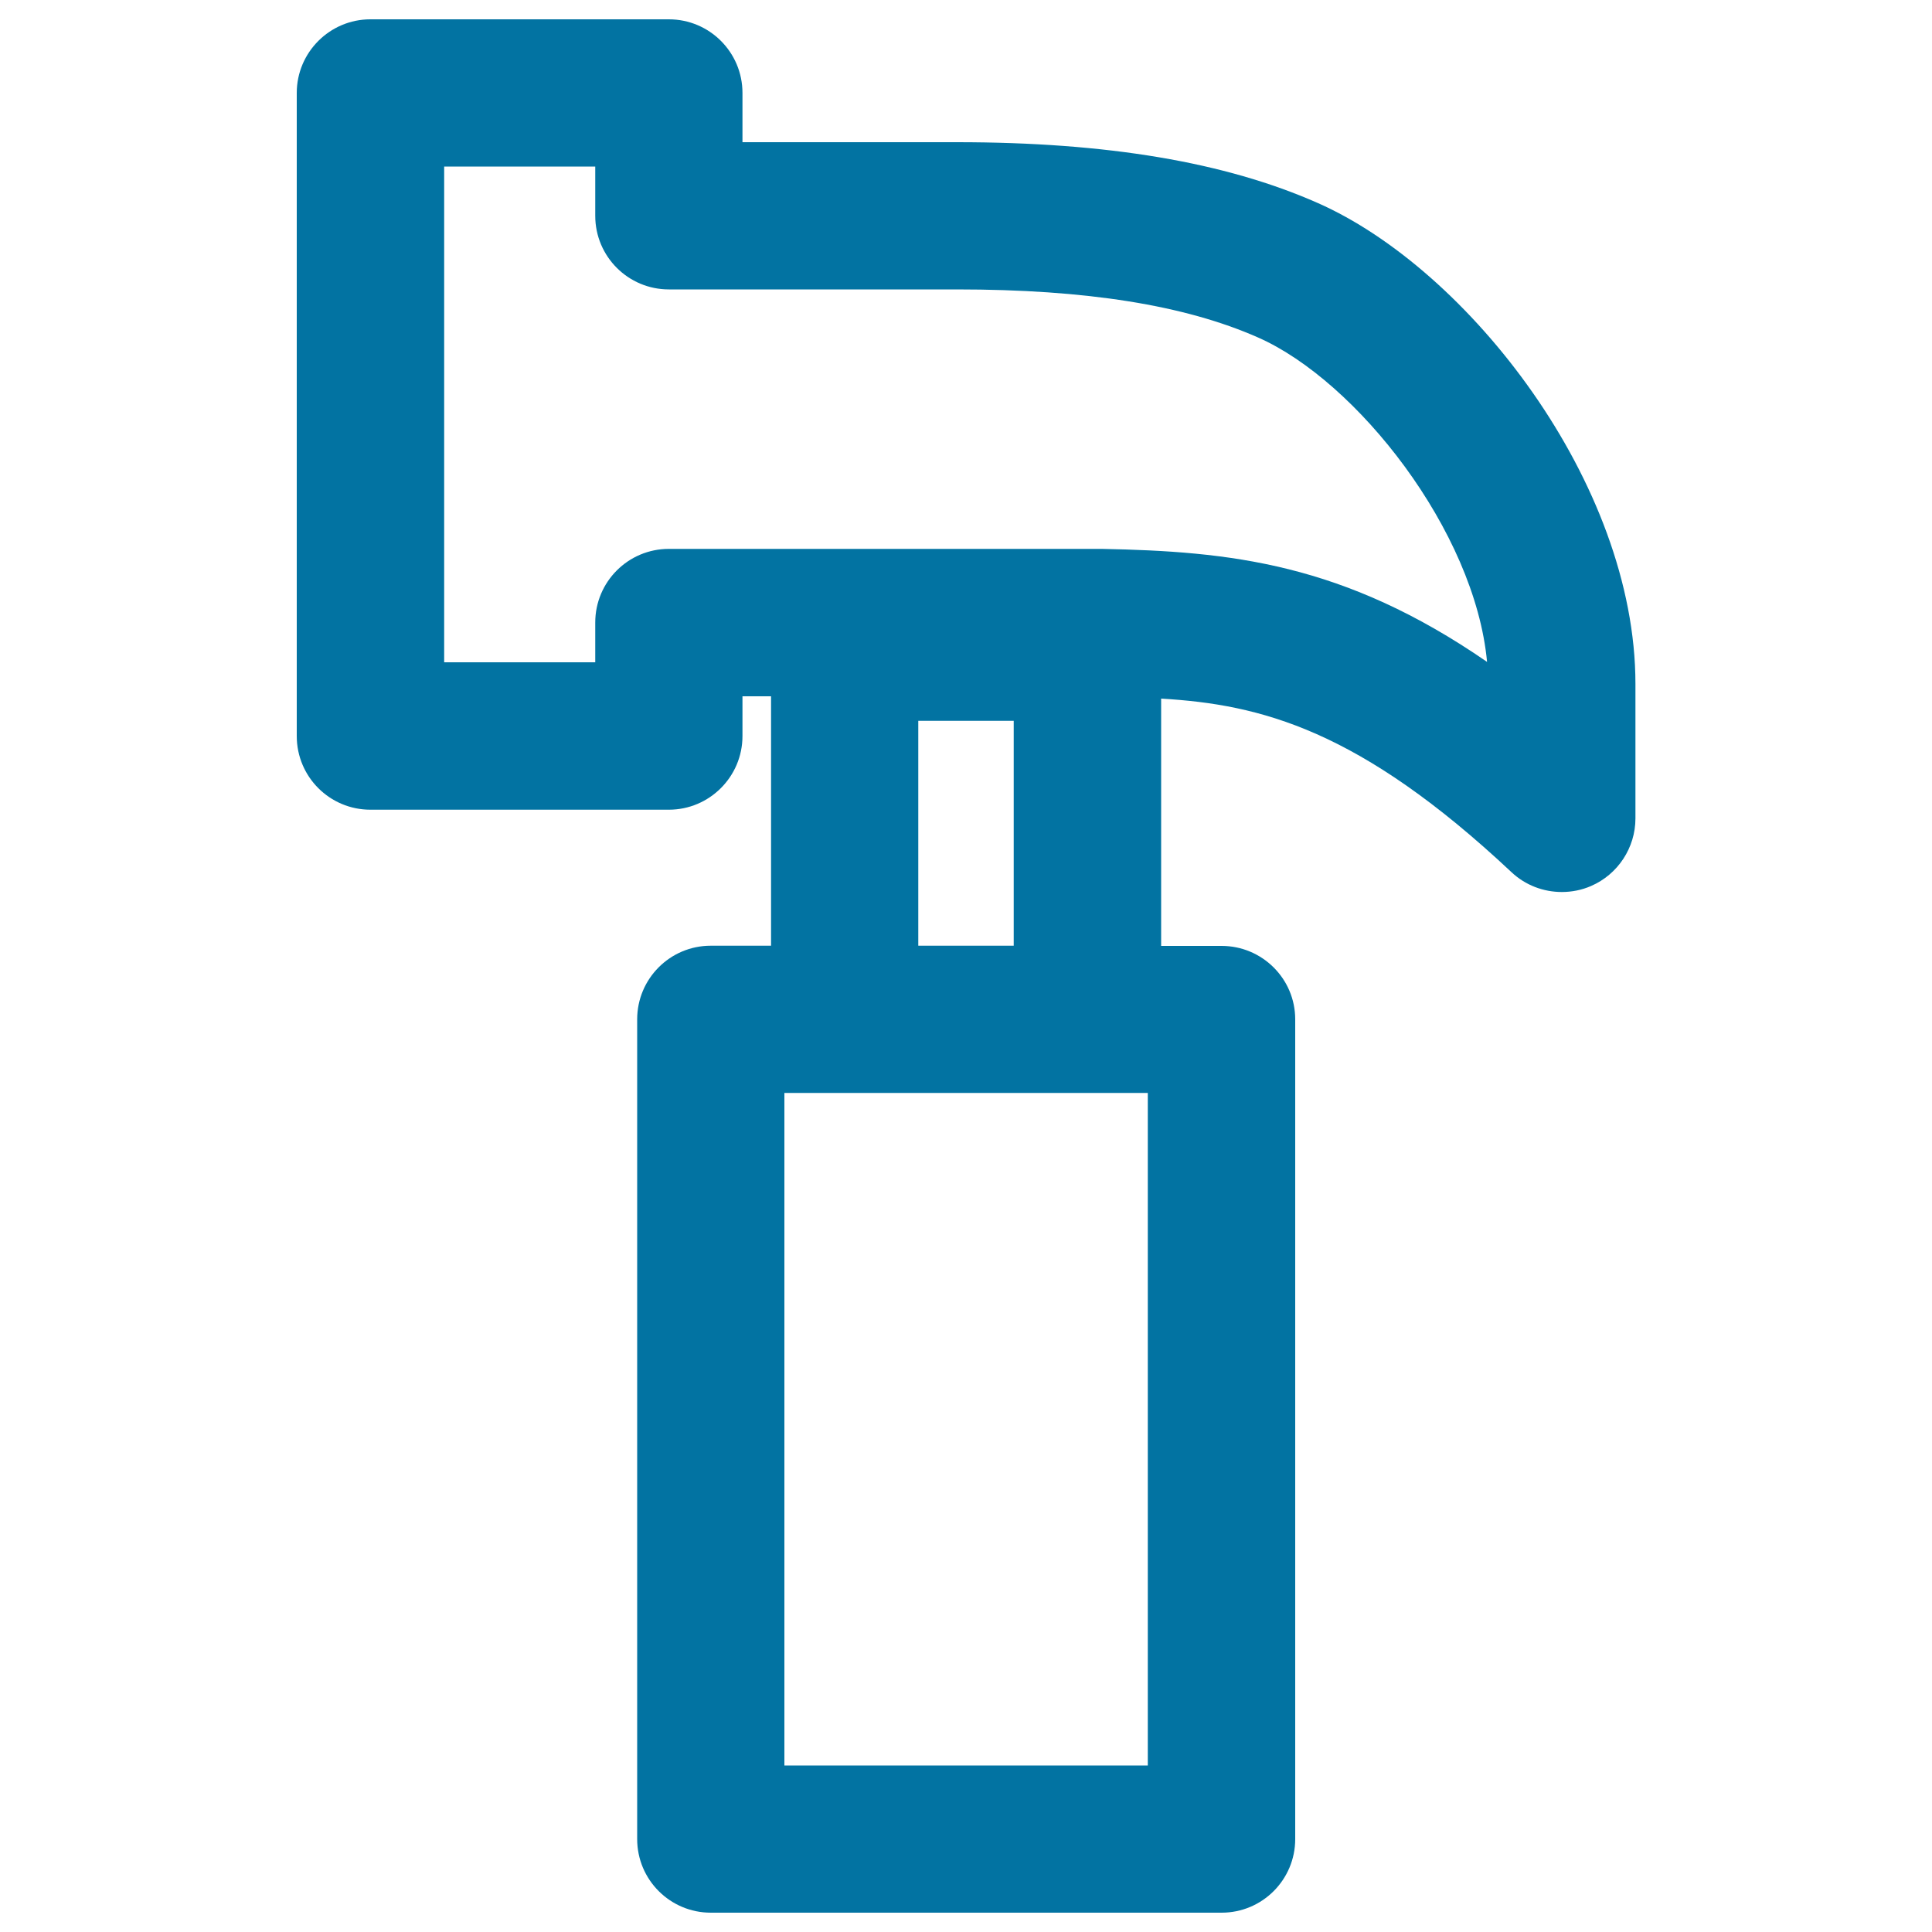<svg xmlns="http://www.w3.org/2000/svg" viewBox="0 0 1000 1000" style="fill:#0273a2">
<title>Hammer SVG icon</title>
<g><path d="M681.9,105C634.1,83.9,573,73.6,495.2,73.6H384.3V48.1c0-21.1-17.1-38.1-38.1-38.1H191.7c-21,0-38.1,17.1-38.1,38.1V381c0,21.1,17.1,38.1,38.1,38.1h154.5c21,0,38.1-17.1,38.1-38.1v-20.6h14.8v129.1h-31.2c-21.1,0-38.1,17.1-38.1,38.1v424.3c0,21.1,17.1,38.1,38.1,38.1h264.4c21.1,0,38.1-17.1,38.1-38.1V527.6c0-21-17.1-38-38.1-38h-31.3v-128c51.6,3,102.7,16.1,181.3,89.8c7.2,6.8,16.6,10.3,26.1,10.3c5.1,0,10.3-1,15.1-3.1c13.9-6,23-19.8,23-35v-69.6C846.5,249.9,759.7,139.2,681.9,105z M594.1,913.8H406V565.7h31.2h125.7h31.2L594.1,913.8L594.1,913.8z M475.3,489.5V373.1h49.4v116.4H475.3z M570.3,284.1H346.2c-21.1,0-38.1,17.1-38.1,38.1v20.6h-78.2V86.2h78.2v25.5c0,21.1,17.1,38.1,38.1,38.1h149c66.9,0,118,8.1,156,24.9c51,22.5,112.2,100.1,118.5,167.9C695.5,291.4,636.5,285.4,570.3,284.1z"/></g>
</svg>
